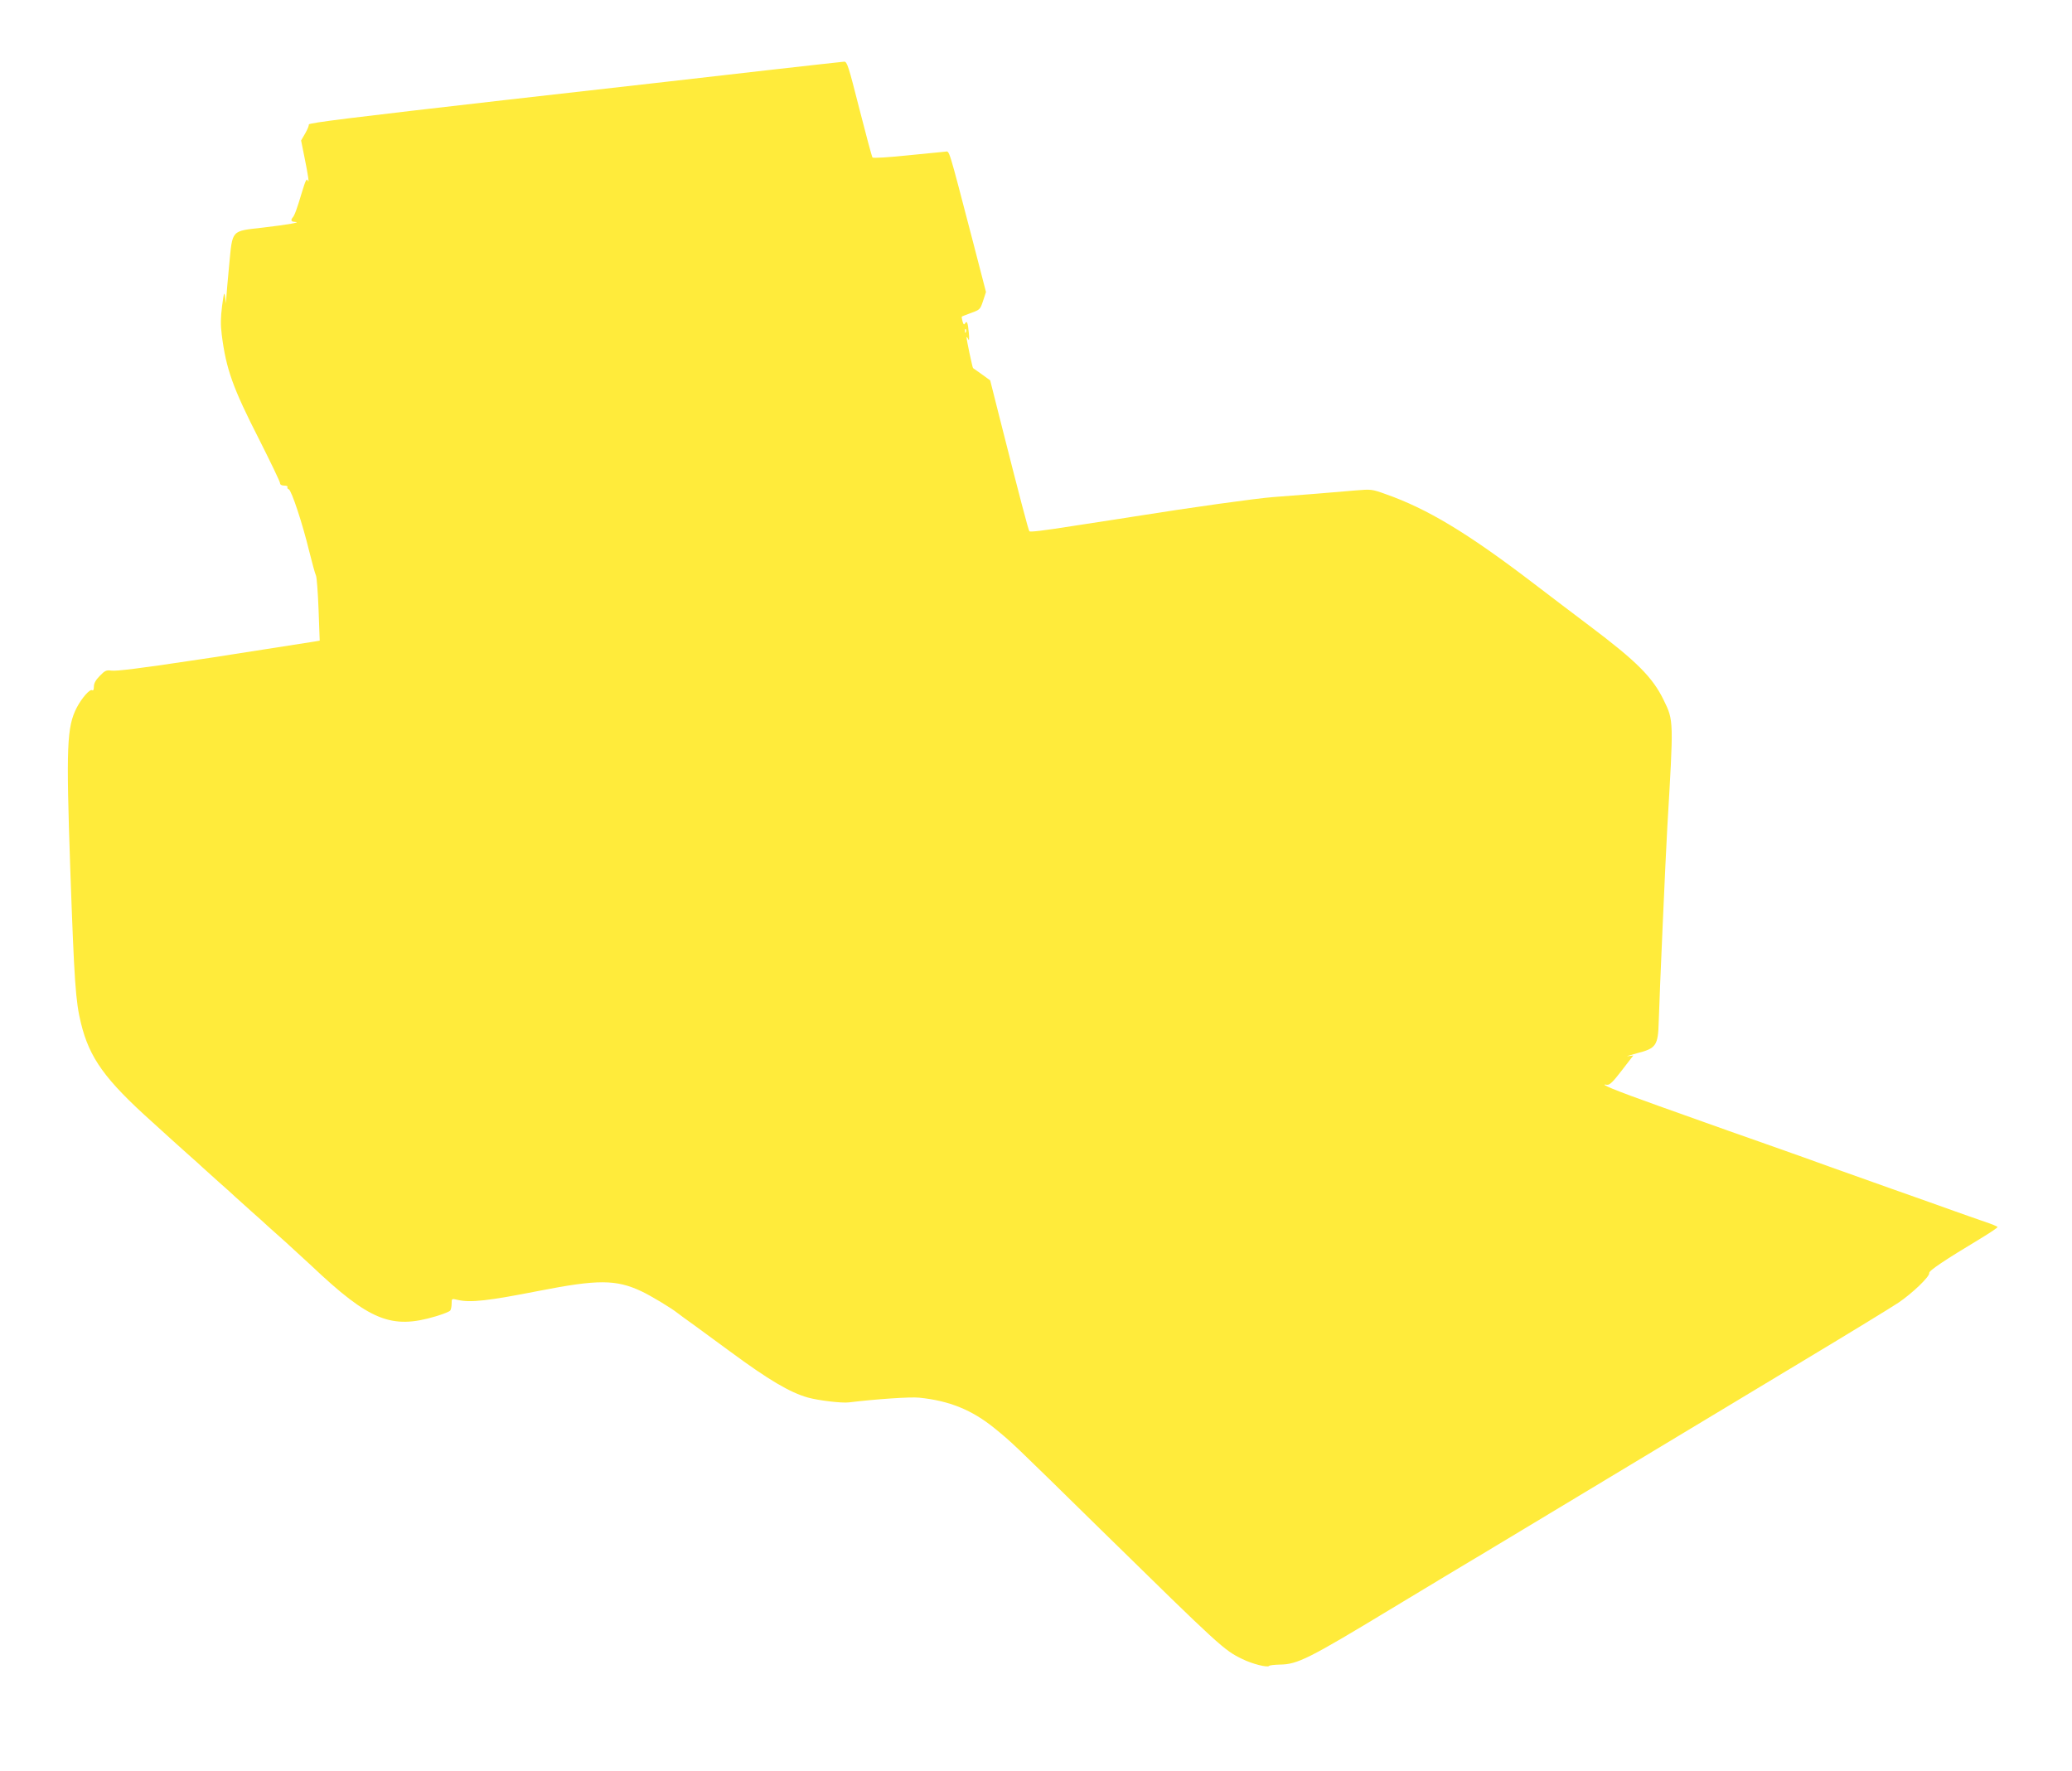 <?xml version="1.0" standalone="no"?>
<!DOCTYPE svg PUBLIC "-//W3C//DTD SVG 20010904//EN"
 "http://www.w3.org/TR/2001/REC-SVG-20010904/DTD/svg10.dtd">
<svg version="1.0" xmlns="http://www.w3.org/2000/svg"
 width="1280pt" height="1094pt" viewBox="0 0 1280 1094"
 preserveAspectRatio="xMidYMid meet">
<g transform="translate(0,1094) scale(0.1,-0.1)"
fill="#ffeb3b" stroke="none">
<path d="M4765 10509 c-236 -27 -977 -112 -1645 -187 -927 -106 -1214 -141
-1212 -151 1 -7 -9 -32 -23 -56 l-25 -43 19 -94 c25 -122 33 -178 22 -153 -6
15 -14 0 -35 -70 -33 -111 -47 -147 -58 -159 -14 -17 -9 -26 15 -27 42 -2 -45
-17 -198 -35 -199 -23 -188 -10 -209 -229 -9 -93 -17 -186 -18 -205 l-1 -35
-6 40 c-5 35 -8 29 -19 -55 -9 -72 -10 -116 -2 -179 27 -212 68 -327 232 -648
70 -139 128 -259 128 -268 0 -9 9 -15 26 -15 14 0 23 -4 20 -9 -3 -5 0 -11 8
-14 17 -7 85 -212 126 -382 18 -71 36 -139 42 -151 5 -11 12 -106 16 -211 l7
-191 -35 -6 c-49 -8 -531 -83 -621 -97 -41 -6 -101 -15 -134 -20 -312 -47
-469 -67 -498 -62 -30 4 -39 0 -70 -32 -26 -26 -37 -47 -37 -67 0 -19 -4 -27
-11 -22 -14 8 -63 -47 -95 -108 -61 -119 -66 -238 -40 -993 25 -708 33 -820
66 -956 53 -216 148 -349 444 -614 48 -44 98 -89 110 -100 12 -11 57 -51 99
-89 43 -38 88 -78 100 -90 13 -12 58 -52 100 -90 43 -38 88 -78 100 -90 13
-12 58 -52 100 -90 43 -38 88 -78 100 -90 13 -12 64 -57 113 -101 48 -44 120
-110 159 -146 357 -338 493 -393 765 -312 47 14 88 30 92 37 4 6 8 25 8 42 0
32 0 32 38 23 79 -18 186 -6 502 56 363 71 476 71 633 -3 54 -25 187 -105 221
-133 6 -5 59 -44 118 -86 58 -43 153 -112 210 -154 236 -174 366 -251 478
-283 64 -18 211 -36 255 -30 165 20 380 35 434 29 186 -19 326 -76 465 -189
108 -88 104 -84 651 -621 749 -734 765 -749 880 -805 61 -30 156 -54 165 -42
3 4 33 7 66 8 109 1 178 36 679 339 171 103 324 195 340 205 17 9 406 244 865
520 459 277 1067 642 1350 813 283 170 548 332 588 359 86 58 194 162 190 183
-3 14 92 78 320 215 56 34 102 65 102 69 0 4 -37 19 -82 34 -46 16 -130 45
-188 66 -58 21 -229 82 -380 135 -151 54 -324 115 -385 137 -60 22 -238 86
-395 141 -157 55 -332 117 -390 138 -58 21 -181 65 -275 98 -269 96 -376 140
-318 130 17 -2 36 16 92 89 l71 92 -33 -4 c-17 -3 8 5 56 18 118 30 130 47
134 196 5 170 43 1032 53 1201 39 662 40 657 -22 784 -68 141 -167 240 -458
459 -85 64 -246 186 -357 271 -400 305 -648 454 -905 544 -83 30 -89 30 -185
22 -54 -5 -161 -14 -238 -20 -77 -6 -198 -15 -270 -21 -106 -8 -507 -64 -852
-119 -35 -6 -92 -14 -128 -20 -99 -15 -183 -28 -260 -40 -184 -29 -261 -38
-266 -32 -6 7 -58 204 -186 710 l-56 222 -51 37 c-28 20 -53 38 -55 39 -4 4
-40 174 -40 189 0 6 5 1 10 -10 6 -14 8 -2 4 39 -6 65 -12 78 -24 57 -6 -9
-10 -5 -15 14 -4 15 -6 28 -4 29 2 2 28 12 58 23 53 19 56 22 73 74 l18 55
-80 309 c-157 601 -144 560 -172 558 -13 -1 -118 -12 -233 -23 -114 -12 -211
-18 -216 -13 -4 4 -40 140 -81 300 -67 264 -76 293 -94 292 -11 -1 -213 -23
-450 -50z m1202 -1621 c-3 -8 -6 -5 -6 6 -1 11 2 17 5 13 3 -3 4 -12 1 -19z"/>
</g>
</svg>

